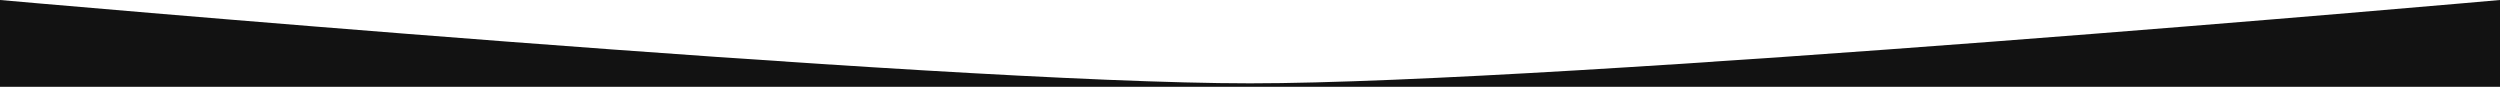 <?xml version="1.0" encoding="UTF-8"?> <!-- Generator: Adobe Illustrator 25.3.1, SVG Export Plug-In . SVG Version: 6.00 Build 0) --> <svg xmlns="http://www.w3.org/2000/svg" xmlns:xlink="http://www.w3.org/1999/xlink" id="Слой_1" x="0px" y="0px" viewBox="0 0 720 25" style="enable-background:new 0 0 720 25;" xml:space="preserve"> <style type="text/css"> .st0{fill:#121212;} </style> <path class="st0" d="M720,25H0V0c0,0,270,24,360,24S720,0,720,0V25z"></path> </svg> 